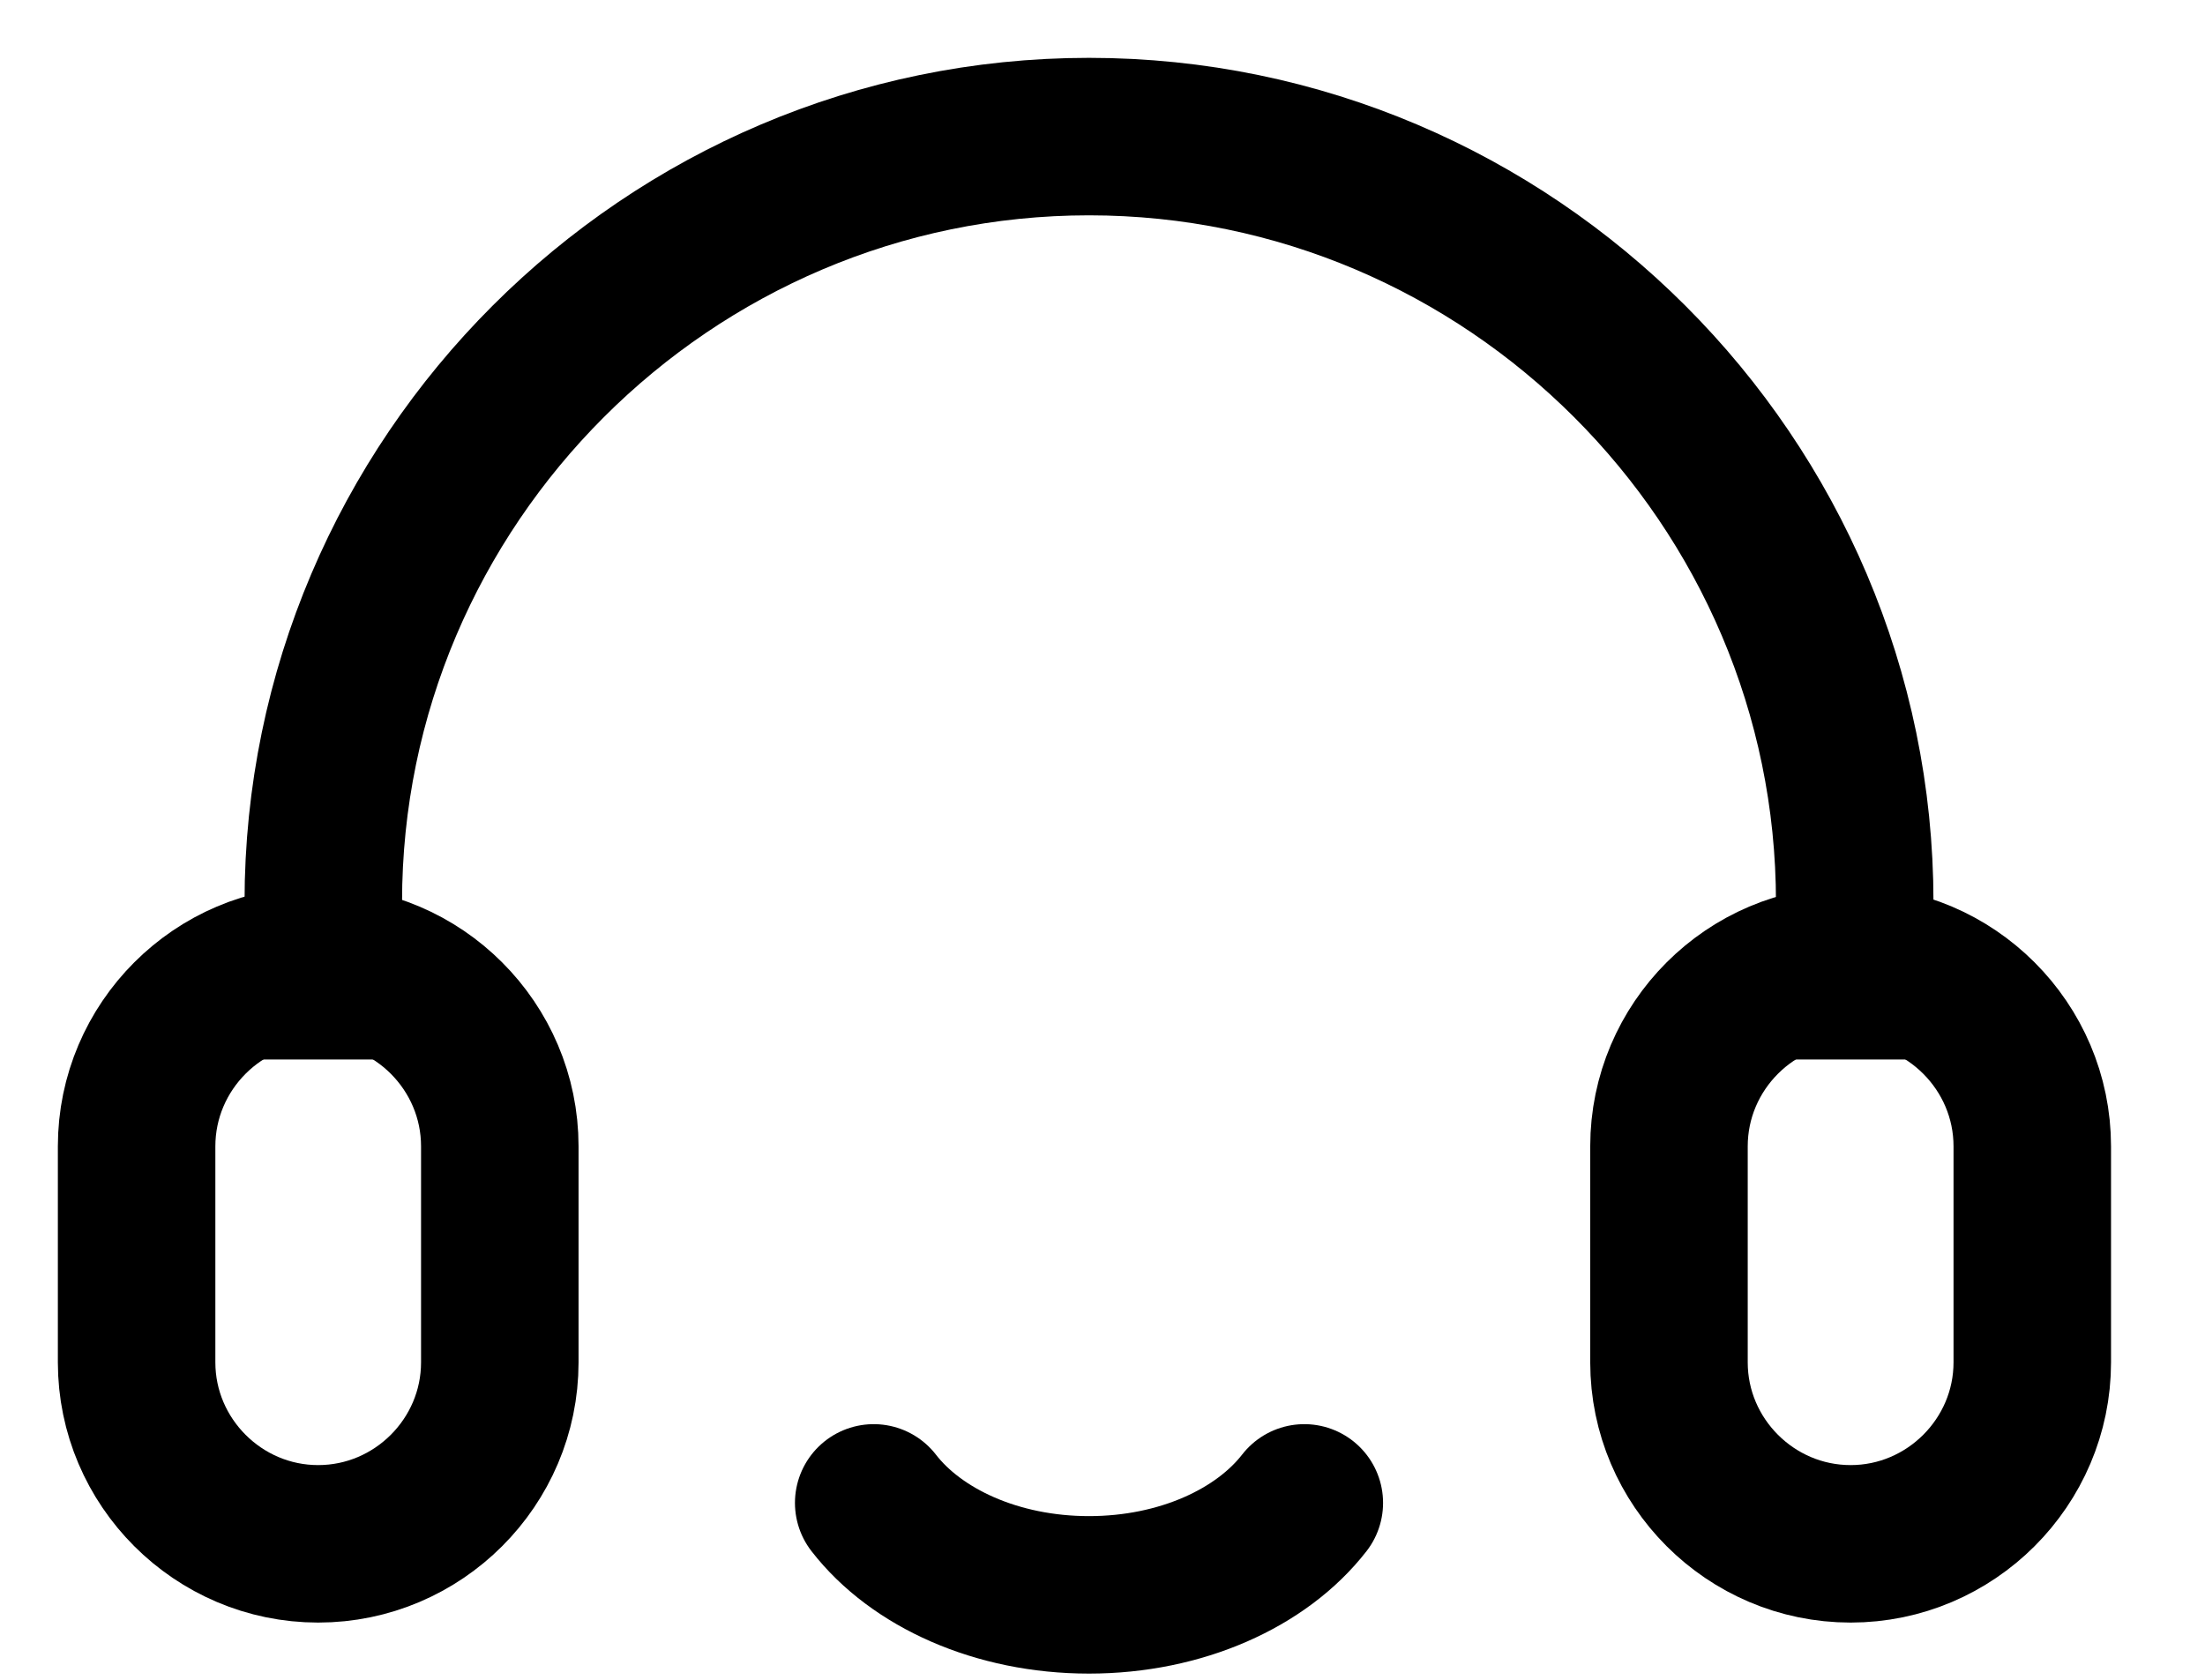 <?xml version="1.0" encoding="UTF-8"?>
<svg width="21px" height="16px" viewBox="0 0 21 16" version="1.1" xmlns="http://www.w3.org/2000/svg" xmlns:xlink="http://www.w3.org/1999/xlink">
    <title>编组备份 2</title>
    <g id="页面-1" stroke="none" stroke-width="1" fill="none" fill-rule="evenodd">
        <g id="首页右侧侧边栏调整" transform="translate(-1585, -829)" stroke="#000000" stroke-width="1.5">
            <g id="编组备份-2" transform="translate(1586, 830)">
                <path d="M2.079,9.092 L2.079,7.593 C2.079,3.582 5.36,0.301 9.371,0.301 L9.371,0.301 C13.382,0.301 16.664,3.582 16.664,7.593 L16.664,9.092" id="Stroke-1"/>
                <path d="M2.03,13.705 L2.03,13.705 C1.079,13.705 0.301,12.927 0.301,11.976 L0.301,9.919 C0.301,8.967 1.079,8.189 2.03,8.189 C2.982,8.189 3.76,8.967 3.76,9.919 L3.76,11.976 C3.76,12.927 2.982,13.705 2.03,13.705 Z" id="Stroke-3"/>
                <path d="M16.625,13.705 L16.625,13.705 C15.673,13.705 14.895,12.927 14.895,11.976 L14.895,9.919 C14.895,8.967 15.673,8.189 16.625,8.189 C17.576,8.189 18.355,8.967 18.355,9.919 L18.355,11.976 C18.355,12.927 17.576,13.705 16.625,13.705 Z" id="Stroke-5"/>
                <path d="M7.321,13.315 C7.726,13.838 8.492,14.191 9.371,14.191 C10.251,14.191 11.016,13.838 11.422,13.315" id="Stroke-7" stroke-linecap="round" stroke-linejoin="round"/>
            </g>
        </g>
    </g>
</svg>